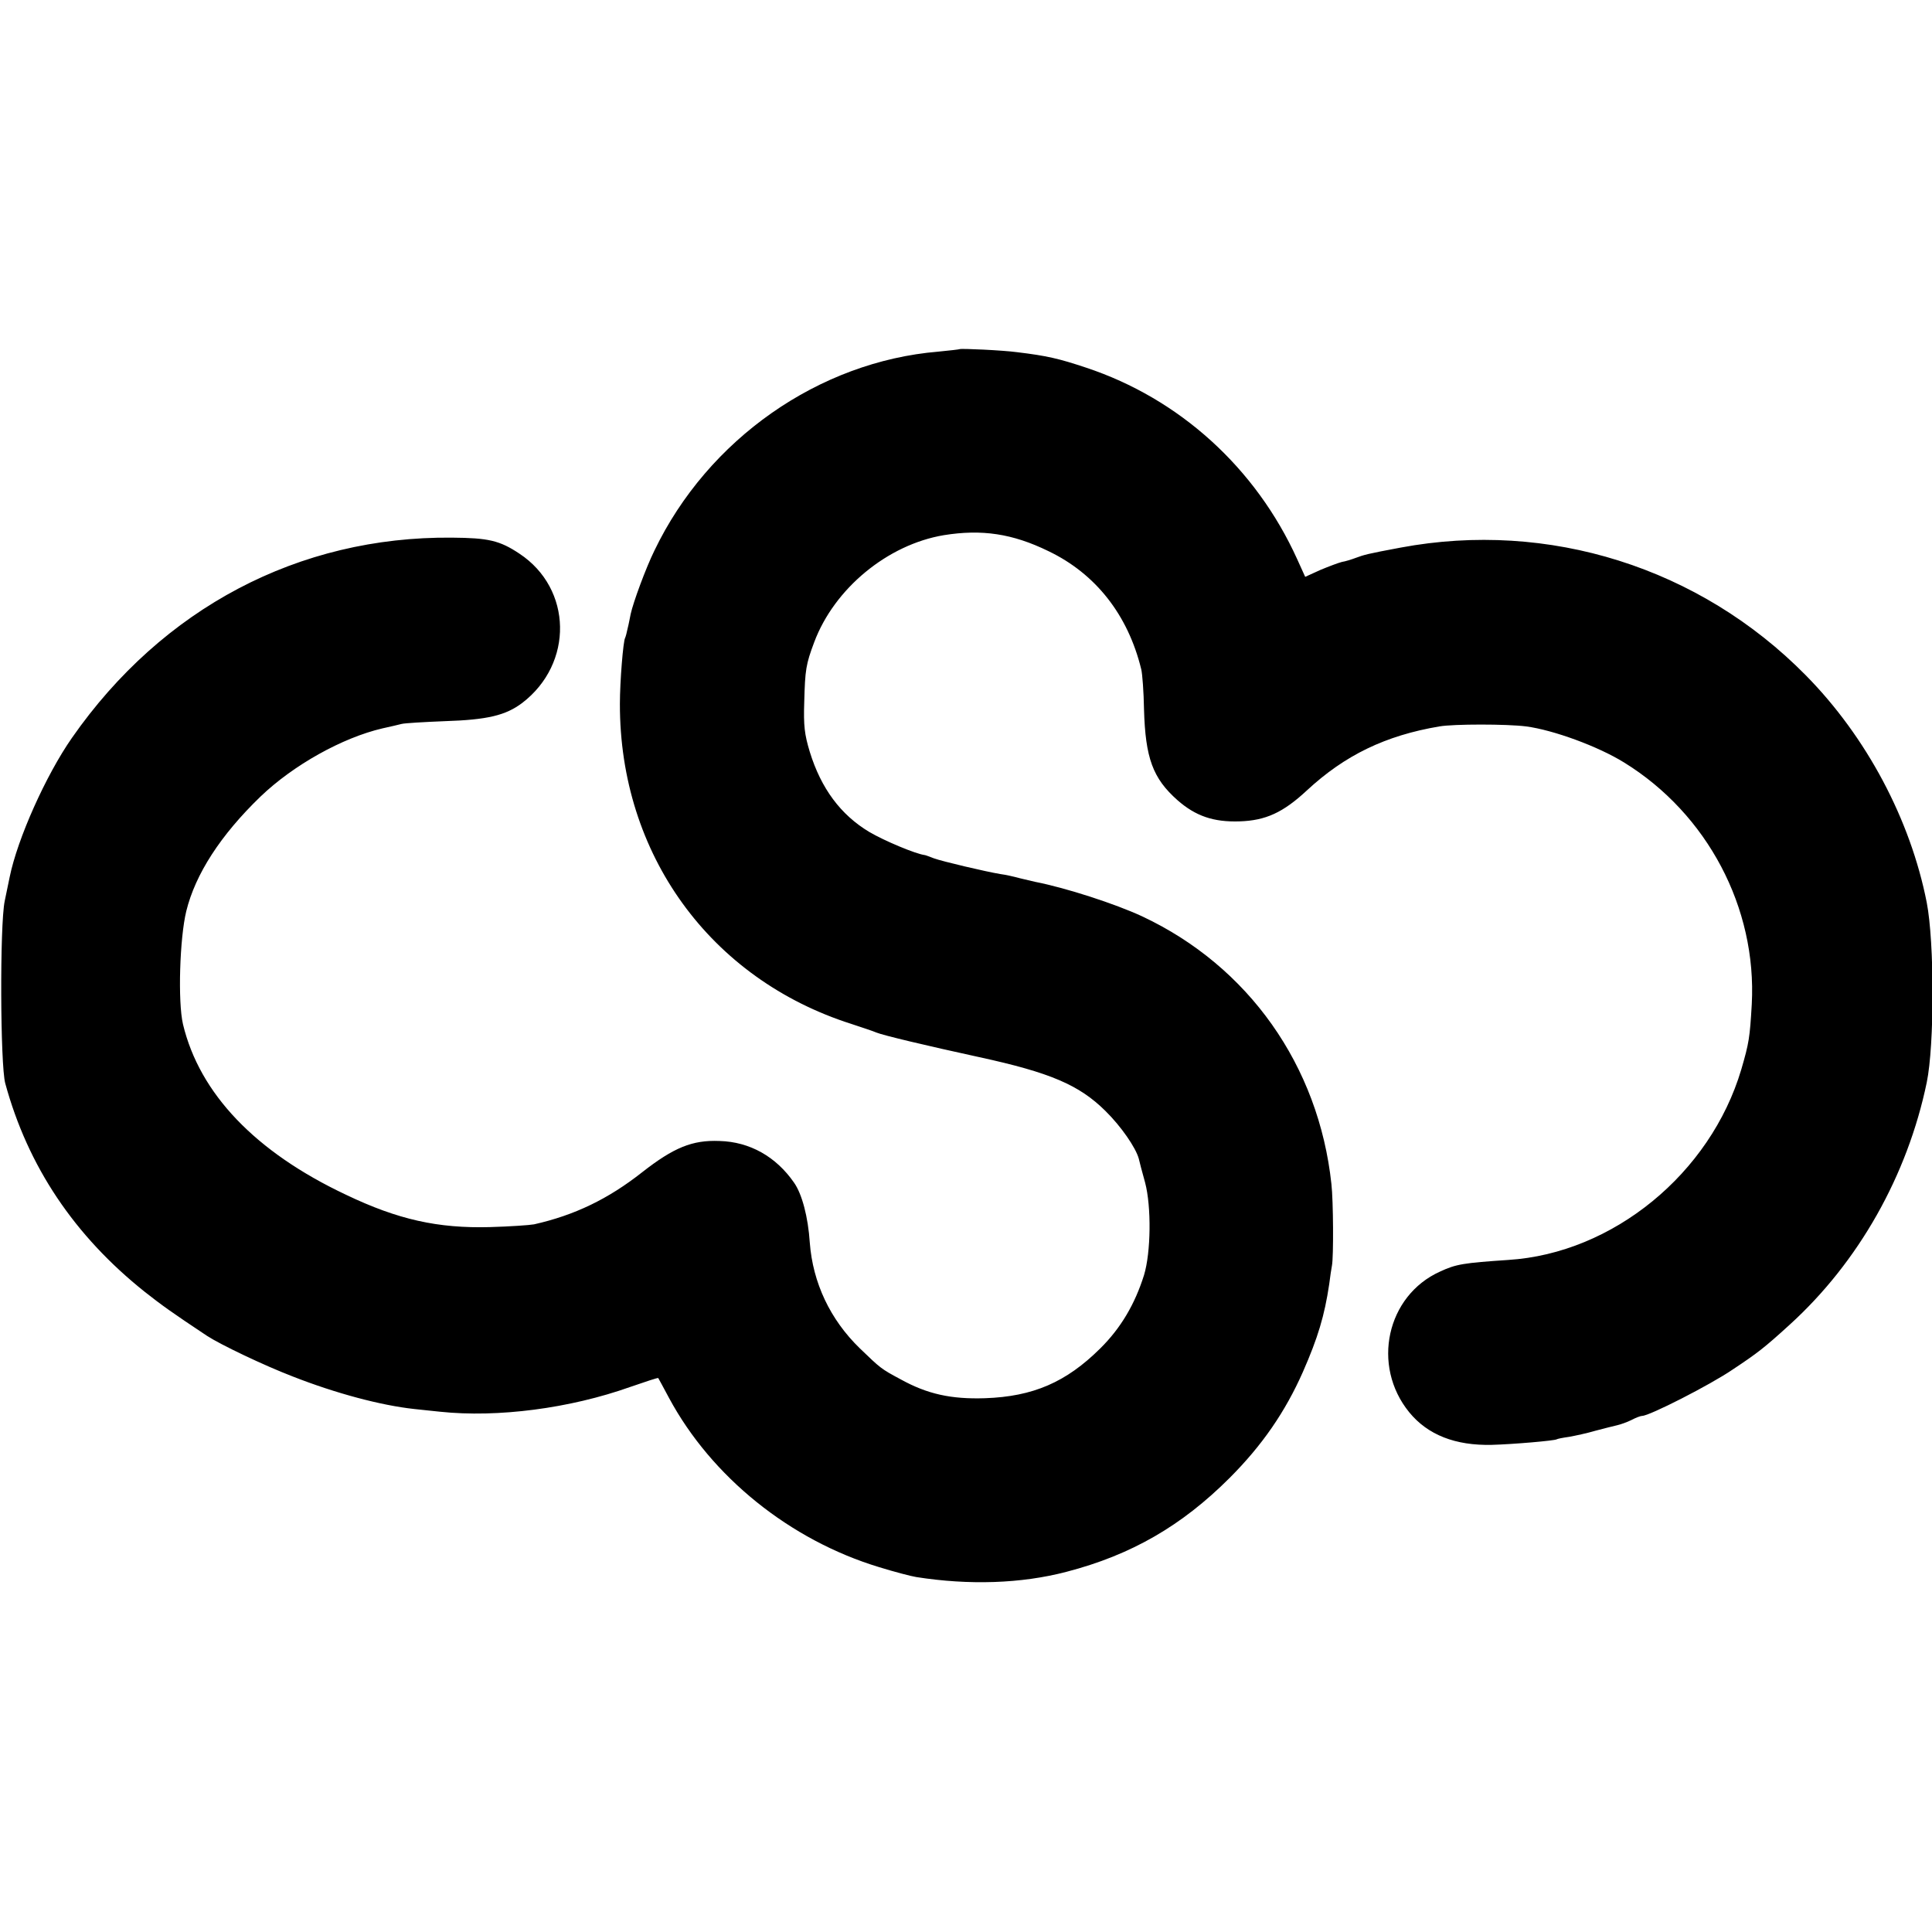 <?xml version="1.0" standalone="no"?>
<!DOCTYPE svg PUBLIC "-//W3C//DTD SVG 20010904//EN"
 "http://www.w3.org/TR/2001/REC-SVG-20010904/DTD/svg10.dtd">
<svg version="1.0" xmlns="http://www.w3.org/2000/svg"
 width="700pt" height="700pt" viewBox="0 0 700 700"
 preserveAspectRatio="xMidYMid meet">
<g transform="translate(0,700) scale(0.1,-0.1)"
fill="#000000" stroke="none">
<path d="M3477 5735 c-1 -1 -36 -5 -77 -9 -433 -36 -835 -317 -1029 -721 -31
-63 -77 -188 -86 -230 -3 -14 -7 -37 -11 -52 -3 -15 -7 -30 -9 -34 -7 -11 -19
-158 -19 -239 -1 -545 327 -997 839 -1160 39 -13 79 -26 90 -31 24 -10 179
-47 372 -89 258 -56 363 -101 458 -195 57 -56 110 -133 121 -173 2 -9 12 -48
23 -87 23 -87 21 -253 -4 -335 -33 -105 -84 -192 -159 -266 -123 -122 -243
-174 -417 -180 -123 -4 -209 15 -305 68 -73 39 -73 40 -149 113 -107 104 -170
237 -181 383 -6 92 -28 176 -57 217 -65 94 -160 148 -270 151 -99 4 -166 -24
-280 -113 -123 -97 -245 -156 -392 -189 -16 -3 -88 -8 -160 -10 -188 -5 -333
27 -521 117 -329 155 -531 367 -591 618 -19 81 -12 312 12 410 33 134 124 275
269 415 119 114 296 213 442 247 27 6 58 13 69 16 11 3 81 7 155 10 157 5 222
21 282 66 187 143 182 414 -10 541 -72 48 -113 57 -245 58 -555 5 -1048 -255
-1376 -725 -95 -136 -198 -367 -226 -505 -3 -15 -11 -54 -18 -87 -18 -88 -16
-594 2 -660 82 -301 250 -552 506 -756 61 -48 97 -74 225 -159 49 -32 206
-107 310 -147 158 -62 321 -105 440 -118 30 -3 73 -8 95 -10 208 -22 470 12
689 90 55 19 100 34 101 32 1 -1 18 -33 39 -72 154 -286 438 -515 761 -613 55
-17 116 -33 135 -36 191 -30 380 -24 544 19 235 61 418 167 591 340 118 118
202 240 266 385 54 123 78 203 95 317 3 26 8 57 10 68 6 31 5 234 -2 295 -46
429 -300 789 -686 970 -97 45 -275 103 -388 125 -8 2 -33 8 -55 13 -22 6 -53
13 -70 15 -54 9 -211 46 -241 57 -16 6 -31 12 -34 12 -32 4 -145 51 -201 84
-103 62 -174 157 -215 290 -19 63 -23 94 -20 182 3 115 6 135 36 215 73 195
266 354 470 388 137 22 248 6 379 -58 171 -82 288 -231 336 -428 4 -16 9 -82
10 -145 5 -177 32 -250 121 -329 66 -58 131 -80 225 -77 95 3 158 32 244 112
138 128 285 199 480 232 52 9 245 9 315 0 98 -13 260 -72 355 -131 301 -186
481 -526 462 -876 -7 -121 -10 -140 -38 -236 -112 -377 -465 -666 -844 -690
-162 -11 -189 -15 -247 -42 -194 -87 -250 -341 -112 -510 67 -82 167 -121 299
-118 76 2 227 15 235 20 3 2 23 6 45 9 22 4 65 13 95 22 30 8 66 17 79 20 13
3 36 11 52 19 15 8 33 15 39 15 26 0 246 112 328 168 89 59 115 79 206 162
250 227 427 541 497 878 28 136 28 507 0 652 -59 300 -218 600 -438 823 -385
391 -932 563 -1468 463 -123 -23 -132 -26 -162 -37 -16 -6 -38 -13 -51 -15
-12 -3 -47 -16 -78 -29 l-55 -25 -29 64 c-150 331 -427 582 -765 694 -99 33
-142 43 -250 56 -51 7 -203 14 -208 11z"/>
</g>
</svg>
